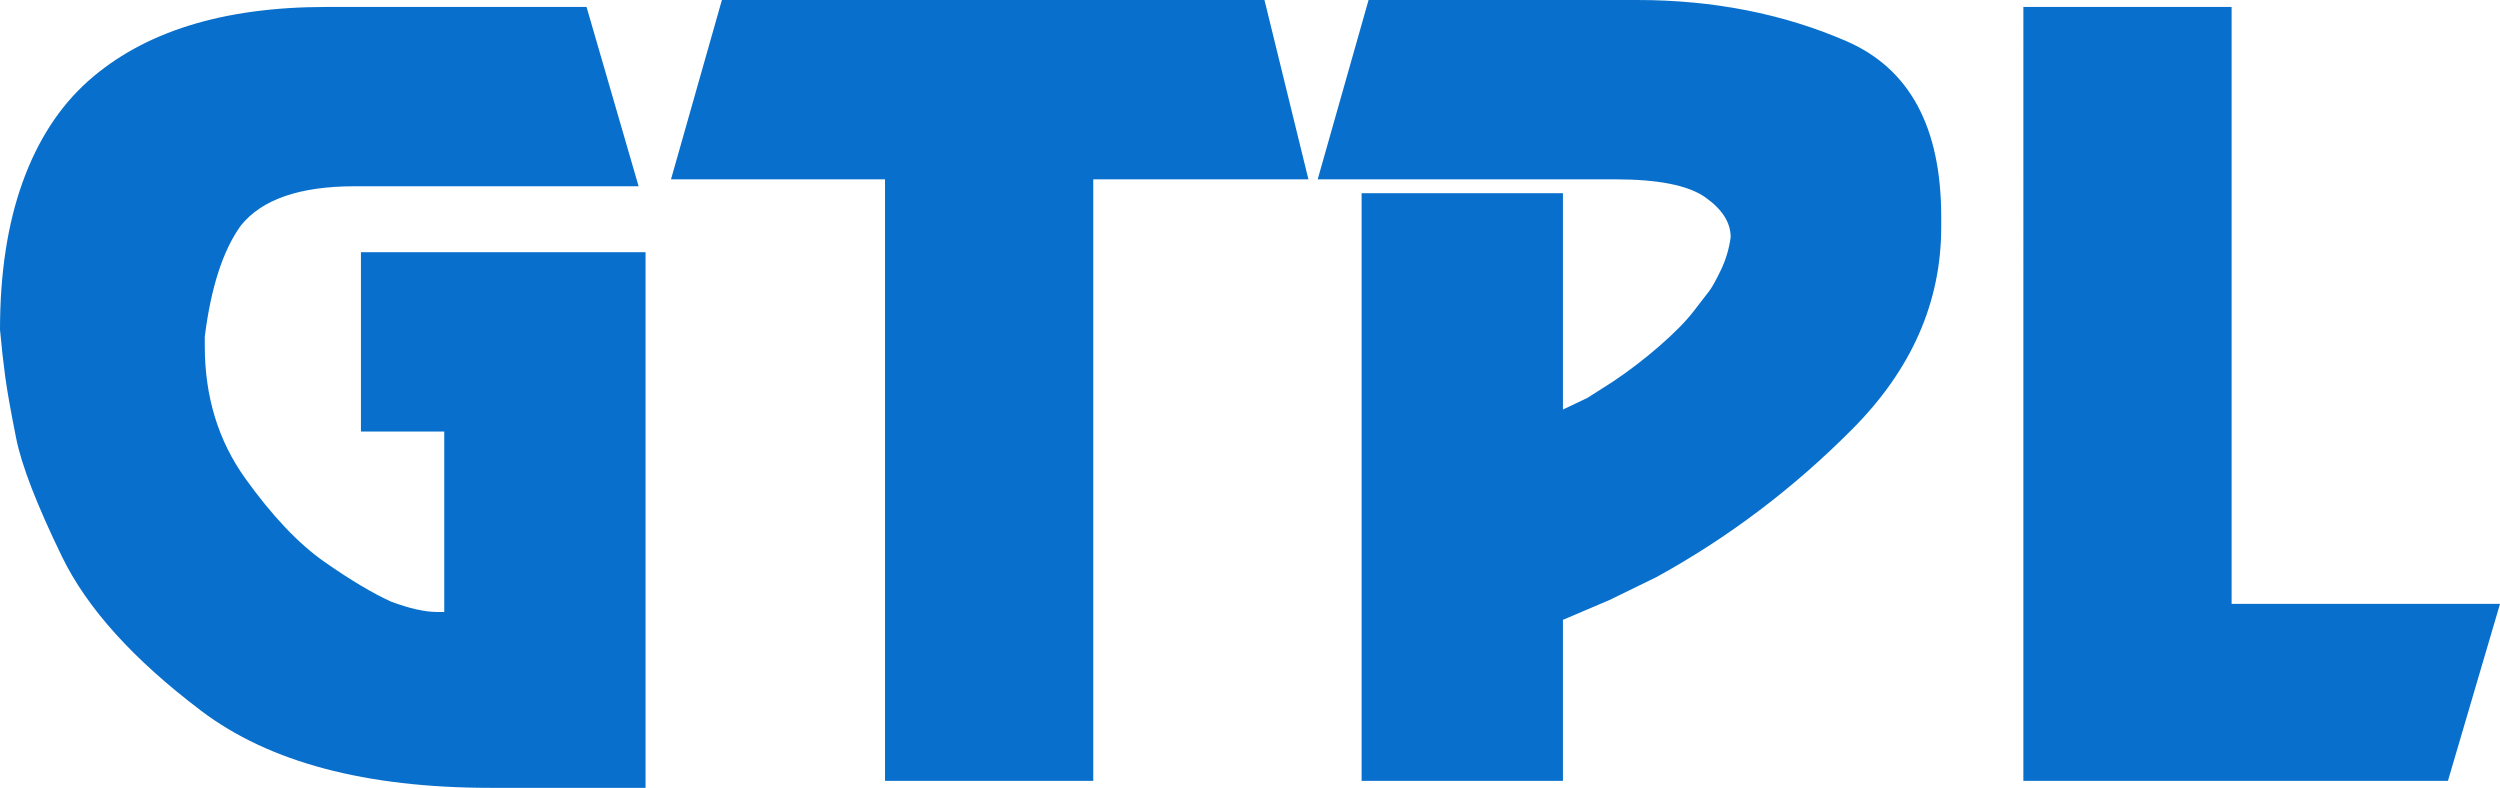 <?xml version="1.0" encoding="UTF-8"?><svg id="b" xmlns="http://www.w3.org/2000/svg" width="650" height="204.838" viewBox="0 0 650 204.838"><defs><style>.d{fill:#086fcc;}</style></defs><g id="c"><path class="d" d="M22.862,21.127C37.302,8.251,57.95,1.809,84.823,1.809h67.678l13.536,46.619h-73.786c-14.316,0-24.189,3.415-29.637,10.223-4.637,6.424-7.76,16.048-9.372,28.878v2.411c0,13.174,3.507,24.656,10.527,34.443,7.017,9.787,13.883,17.022,20.602,21.714,6.716,4.692,12.486,8.132,17.298,10.321,4.809,1.803,8.823,2.699,12.032,2.699h1.806v-46.923h-21.662v-46.619h73.998v139.263h-40.308c-32.483,0-57.554-6.664-75.196-20.004-17.648-13.334-29.732-26.719-36.245-40.154-6.519-13.432-10.478-23.661-11.881-30.678-1.406-7.023-2.361-12.385-2.859-16.094-.501-3.71-.955-7.772-1.354-12.182,0-14.688,1.959-27.472,5.868-38.336,3.909-10.868,9.572-19.623,16.994-26.262M230.105,46.625h-55.647L187.696,0h141.065l11.43,46.625h-55.945v156.404h-54.142V46.625ZM354.02,50.236h52.343v56.243l6.317-3.003,6.615-4.21c4.256-2.843,8.324-5.958,12.179-9.326,3.915-3.406,6.869-6.415,8.875-9.022,2.008-2.607,3.356-4.37,4.063-5.267.7-.903,1.701-2.705,3.009-5.42,1.302-2.705,2.15-5.558,2.552-8.568,0-3.811-2.205-7.266-6.612-10.373-4.419-3.111-12.237-4.665-23.467-4.665h-77.296L355.828,0h69.782C445.463,0,463.609,3.568,480.056,10.699c16.435,7.127,24.659,22.34,24.659,45.636v2.712c0,19.481-7.665,36.945-23.004,52.413-15.342,15.459-32.339,28.31-50.988,38.558l-12.329,6.019-12.032,5.122v41.871h-52.343V50.236ZM526.076,1.809h54.142v155.204h69.782l-13.539,46.017h-110.385V1.809Z"/></g></svg>
